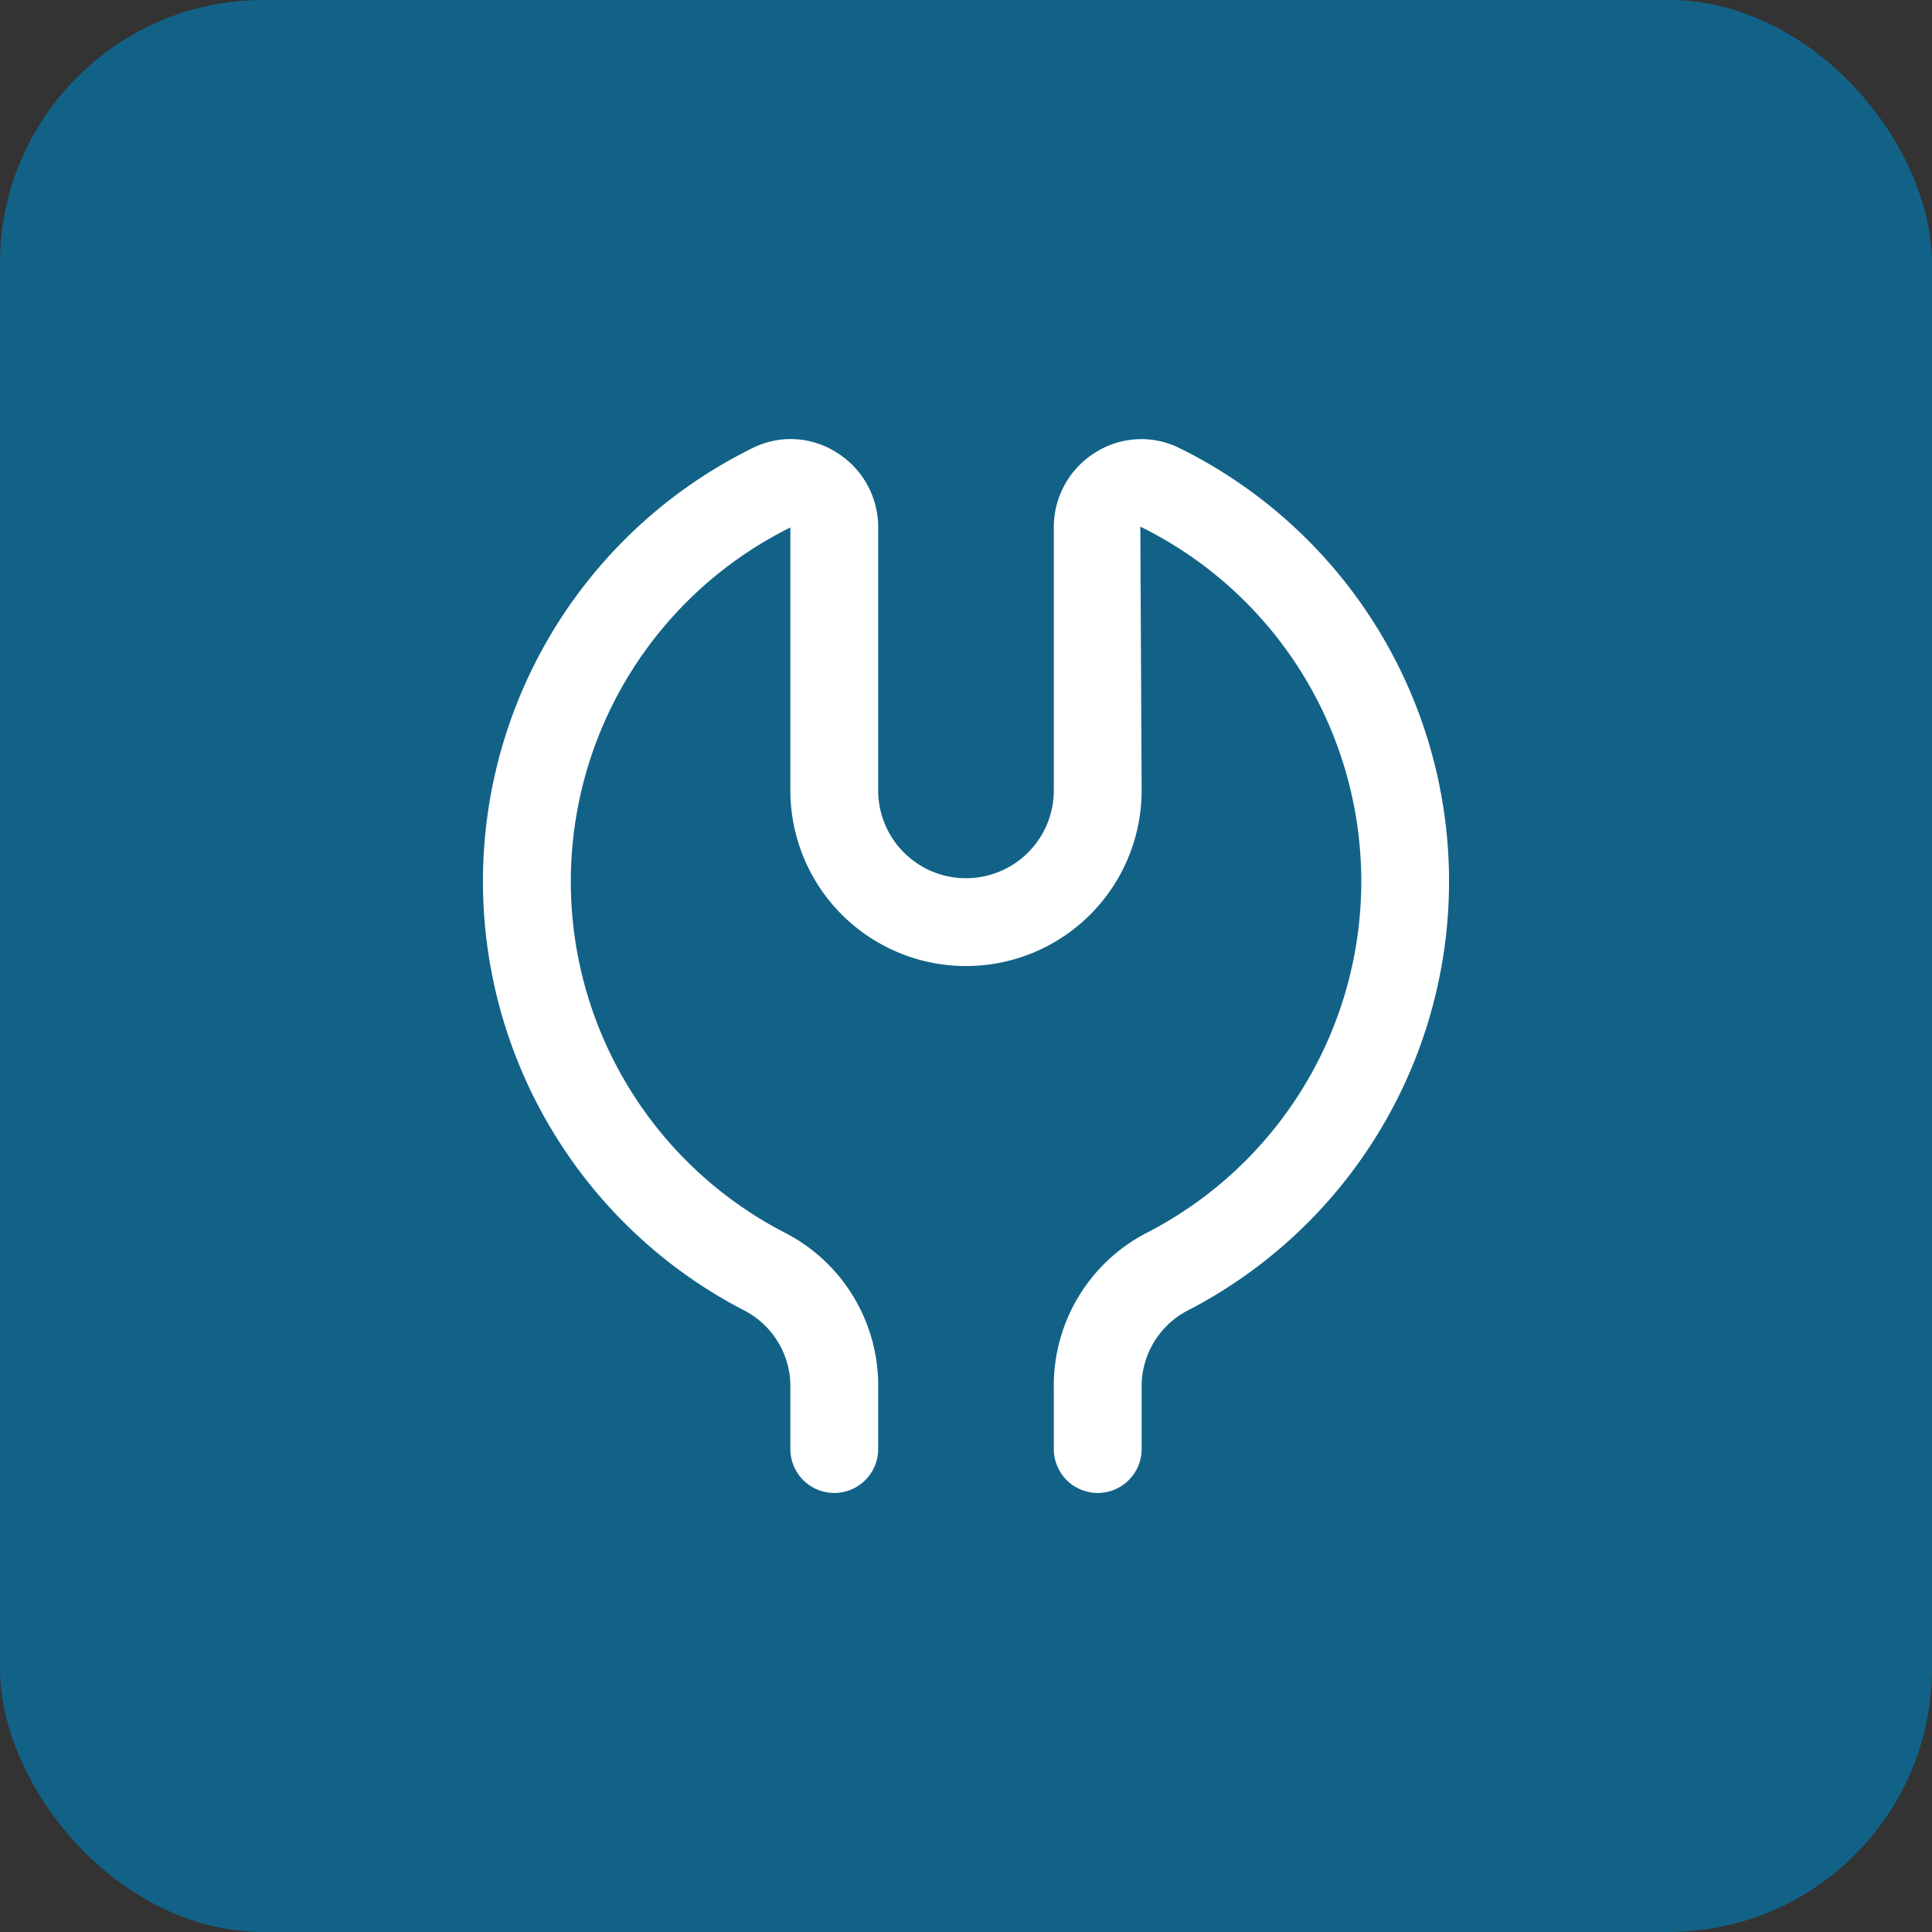 <svg xmlns="http://www.w3.org/2000/svg" width="44" height="44" viewBox="0 0 44 44"><rect x="0" y="0" width="44" height="44" fill="#333333" stroke="none"/><g id="cursos-tecnicos" transform="translate(-715 -755)"><rect id="Ret&#xE2;ngulo_26" data-name="Ret&#xE2;ngulo 26" width="44" height="44" rx="6" transform="translate(715 755)" fill="#126287"></rect><path id="chave-simples" d="M15,24a1,1,0,0,1-1-1V21.6a3.911,3.911,0,0,1,2.1-3.516,9,9,0,0,0-.13-16.091L16,8A4,4,0,0,1,8,8V2.012a9,9,0,0,0-.1,16.074A3.911,3.911,0,0,1,10,21.6V23a1,1,0,0,1-2,0V21.6a1.946,1.946,0,0,0-1.012-1.736A11,11,0,0,1,7.146.2a1.942,1.942,0,0,1,1.9.1A2,2,0,0,1,10,2.012V8a2,2,0,0,0,4,0V2.012A2,2,0,0,1,14.953.3a1.951,1.951,0,0,1,1.9-.1,11,11,0,0,1,.158,19.665A1.948,1.948,0,0,0,16,21.6V23a1,1,0,0,1-1,1Z" transform="translate(725 765.001)" fill="#fff"></path></g></svg>